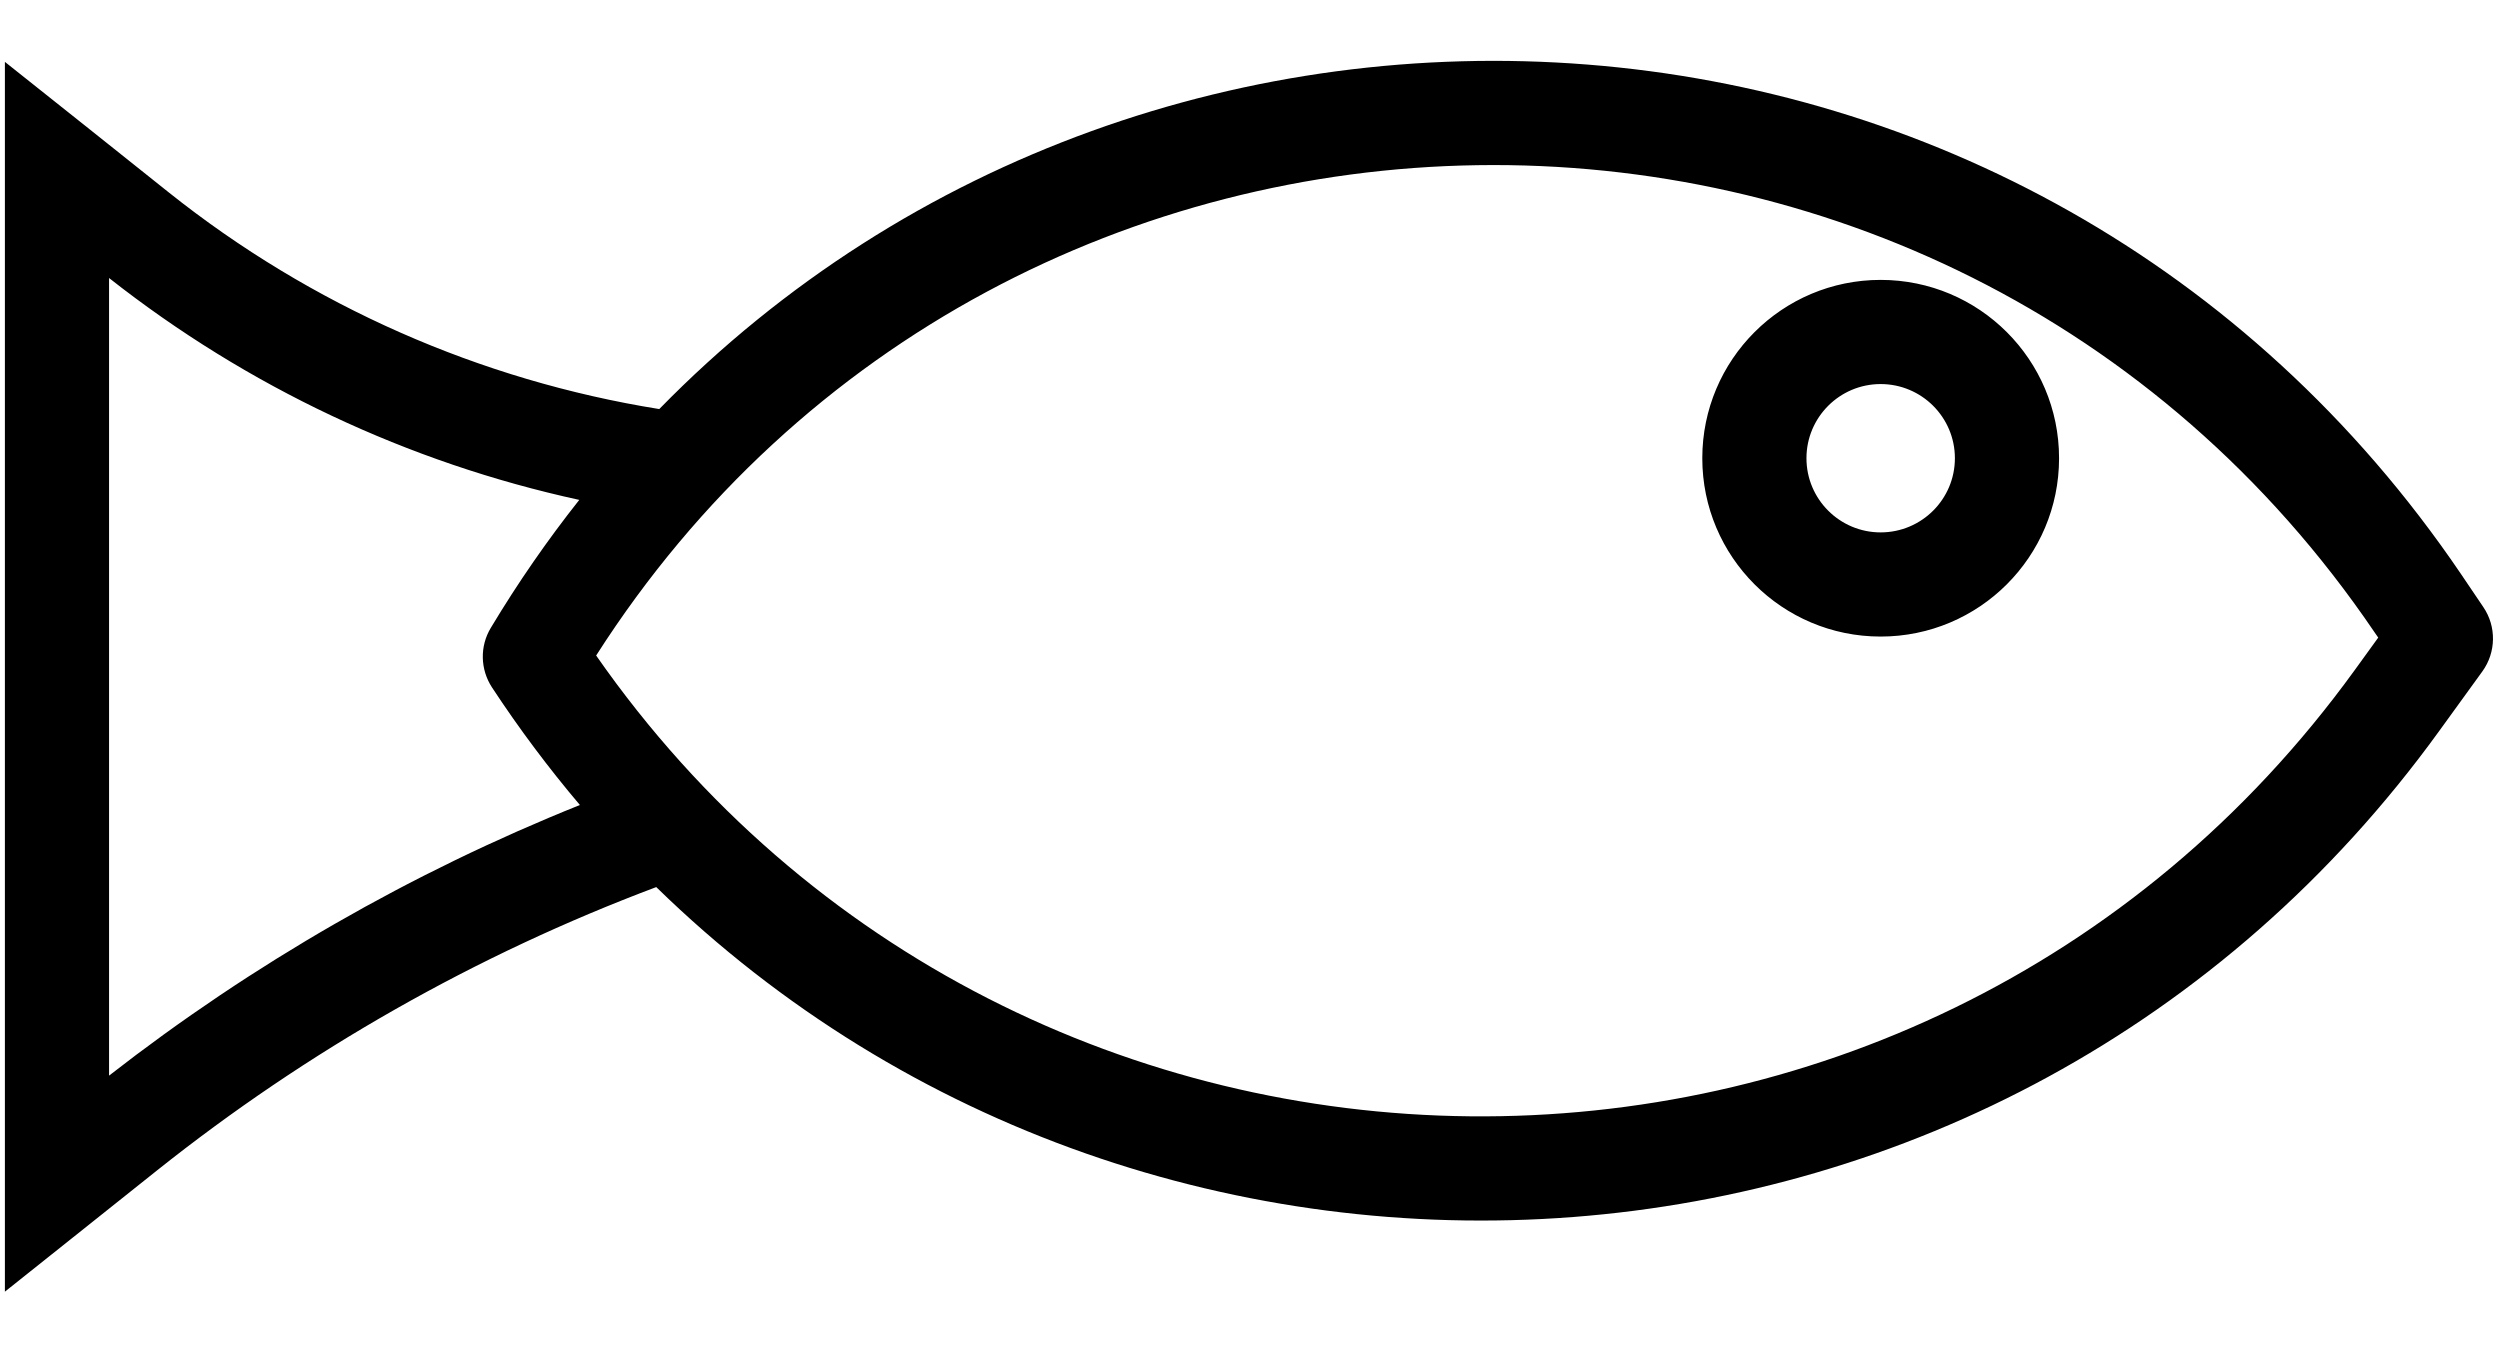 <svg width="24" height="13" viewBox="0 0 24 13" fill="none" xmlns="http://www.w3.org/2000/svg">
    <path fill-rule="evenodd" clip-rule="evenodd" d="M23.84 5.828C23.967 6.015 23.963 6.262 23.831 6.445L23.416 7.018C19.256 12.767 11.108 13.211 6.3 8.516C4.57 9.166 2.952 10.085 1.505 11.238L0.859 11.753L0.047 12.4V11.362V1.631V0.594L0.859 1.24L1.62 1.847C2.985 2.935 4.608 3.651 6.329 3.927C11.118 -0.973 19.534 -0.519 23.623 5.507L23.84 5.828ZM1.047 10.326C2.425 9.252 3.947 8.378 5.567 7.728C5.268 7.375 4.986 6.999 4.723 6.599C4.61 6.426 4.605 6.204 4.712 6.027C4.973 5.592 5.257 5.183 5.561 4.799C3.918 4.441 2.374 3.714 1.047 2.669V10.326ZM22.831 6.121L22.795 6.069C18.658 -0.029 9.657 0.137 5.723 6.293C9.78 12.111 18.413 12.225 22.606 6.432L22.831 6.121ZM18.767 4.399C18.767 4.792 18.448 5.111 18.054 5.111C17.661 5.111 17.342 4.792 17.342 4.399C17.342 4.006 17.661 3.687 18.054 3.687C18.448 3.687 18.767 4.006 18.767 4.399ZM19.767 4.399C19.767 5.345 19 6.111 18.054 6.111C17.109 6.111 16.342 5.345 16.342 4.399C16.342 3.453 17.109 2.687 18.054 2.687C19 2.687 19.767 3.453 19.767 4.399Z" fill="black"/>
</svg>